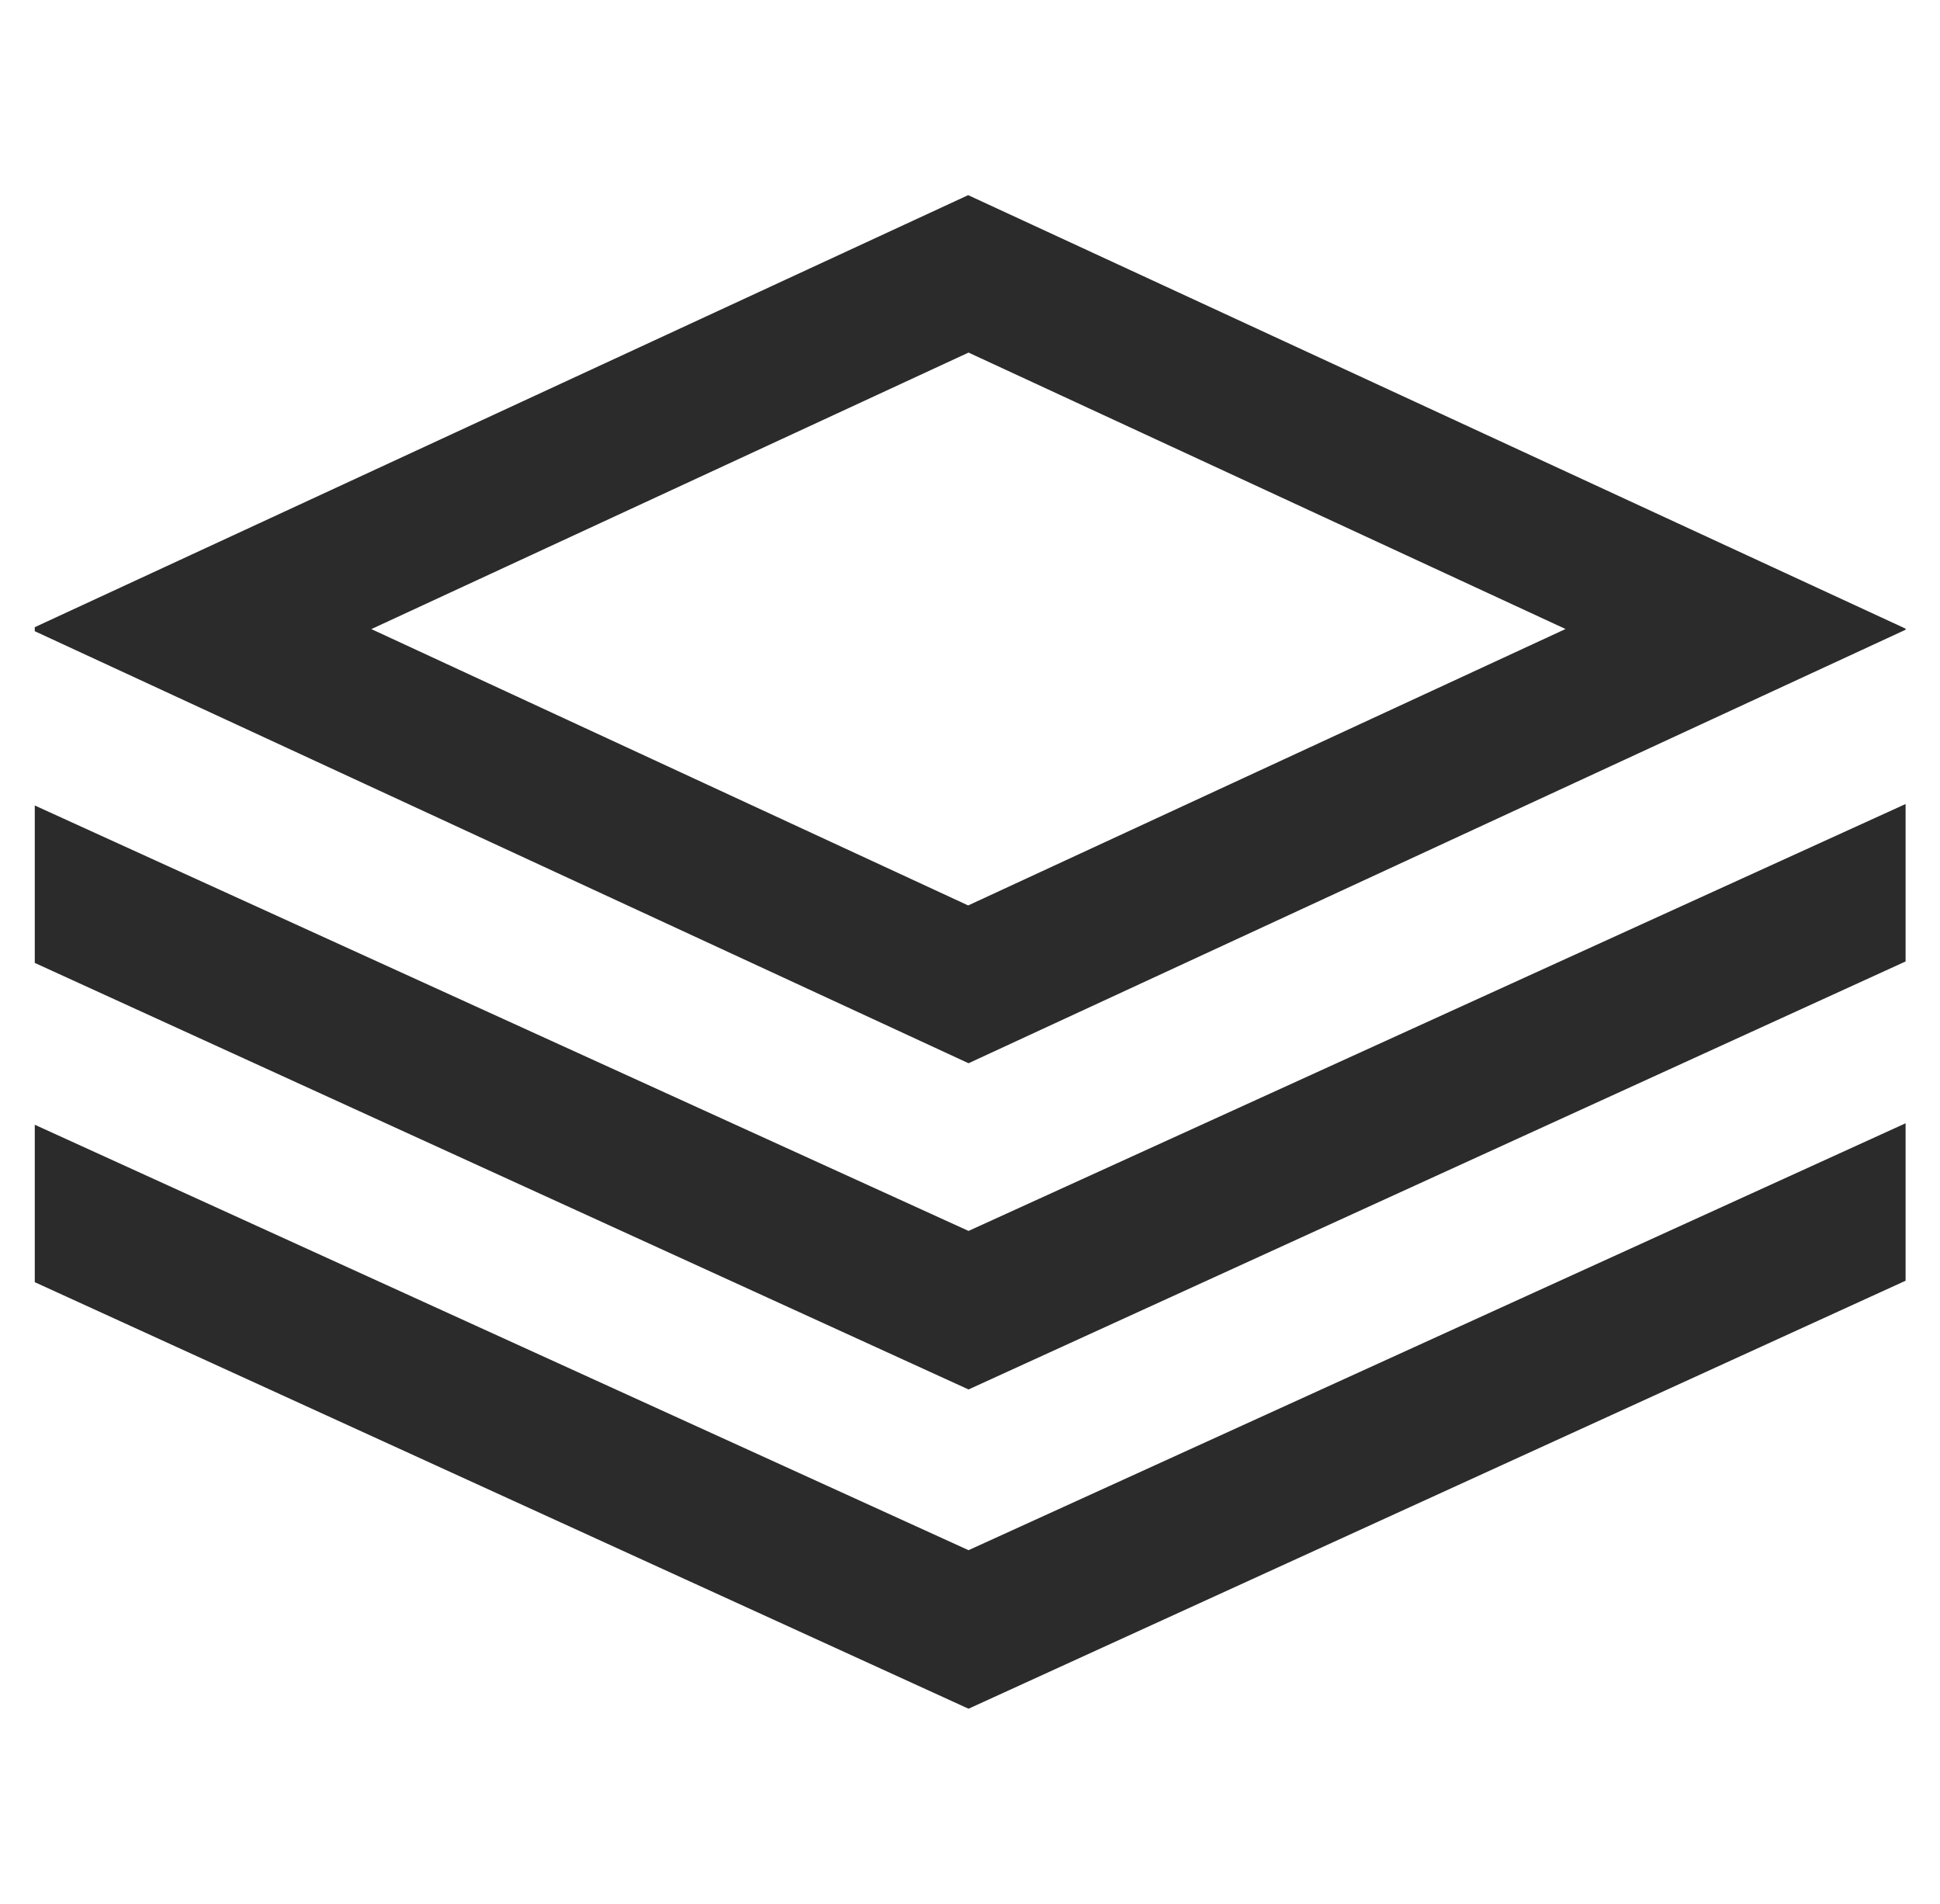 <?xml version="1.0" encoding="UTF-8"?><svg id="Layer_1" xmlns="http://www.w3.org/2000/svg" viewBox="0 0 53 52"><defs><style>.cls-1{fill:#2b2b2b;fill-rule:evenodd;}</style></defs><path class="cls-1" d="m.95,17.13v.11l25.51,11.8,25.6-11.84v-.03L26.45,5.33.95,17.13Zm9.2.05l16.31-7.55,16.31,7.55-16.32,7.55s-16.31-7.55-16.31-7.55Zm16.31,16.44L.95,22v4.3l25.51,11.65,25.6-11.69v-4.3l-25.6,11.66Zm0,8.72L.95,30.72v4.3l25.51,11.65,25.6-11.69v-4.3l-25.6,11.66Z"/></svg>